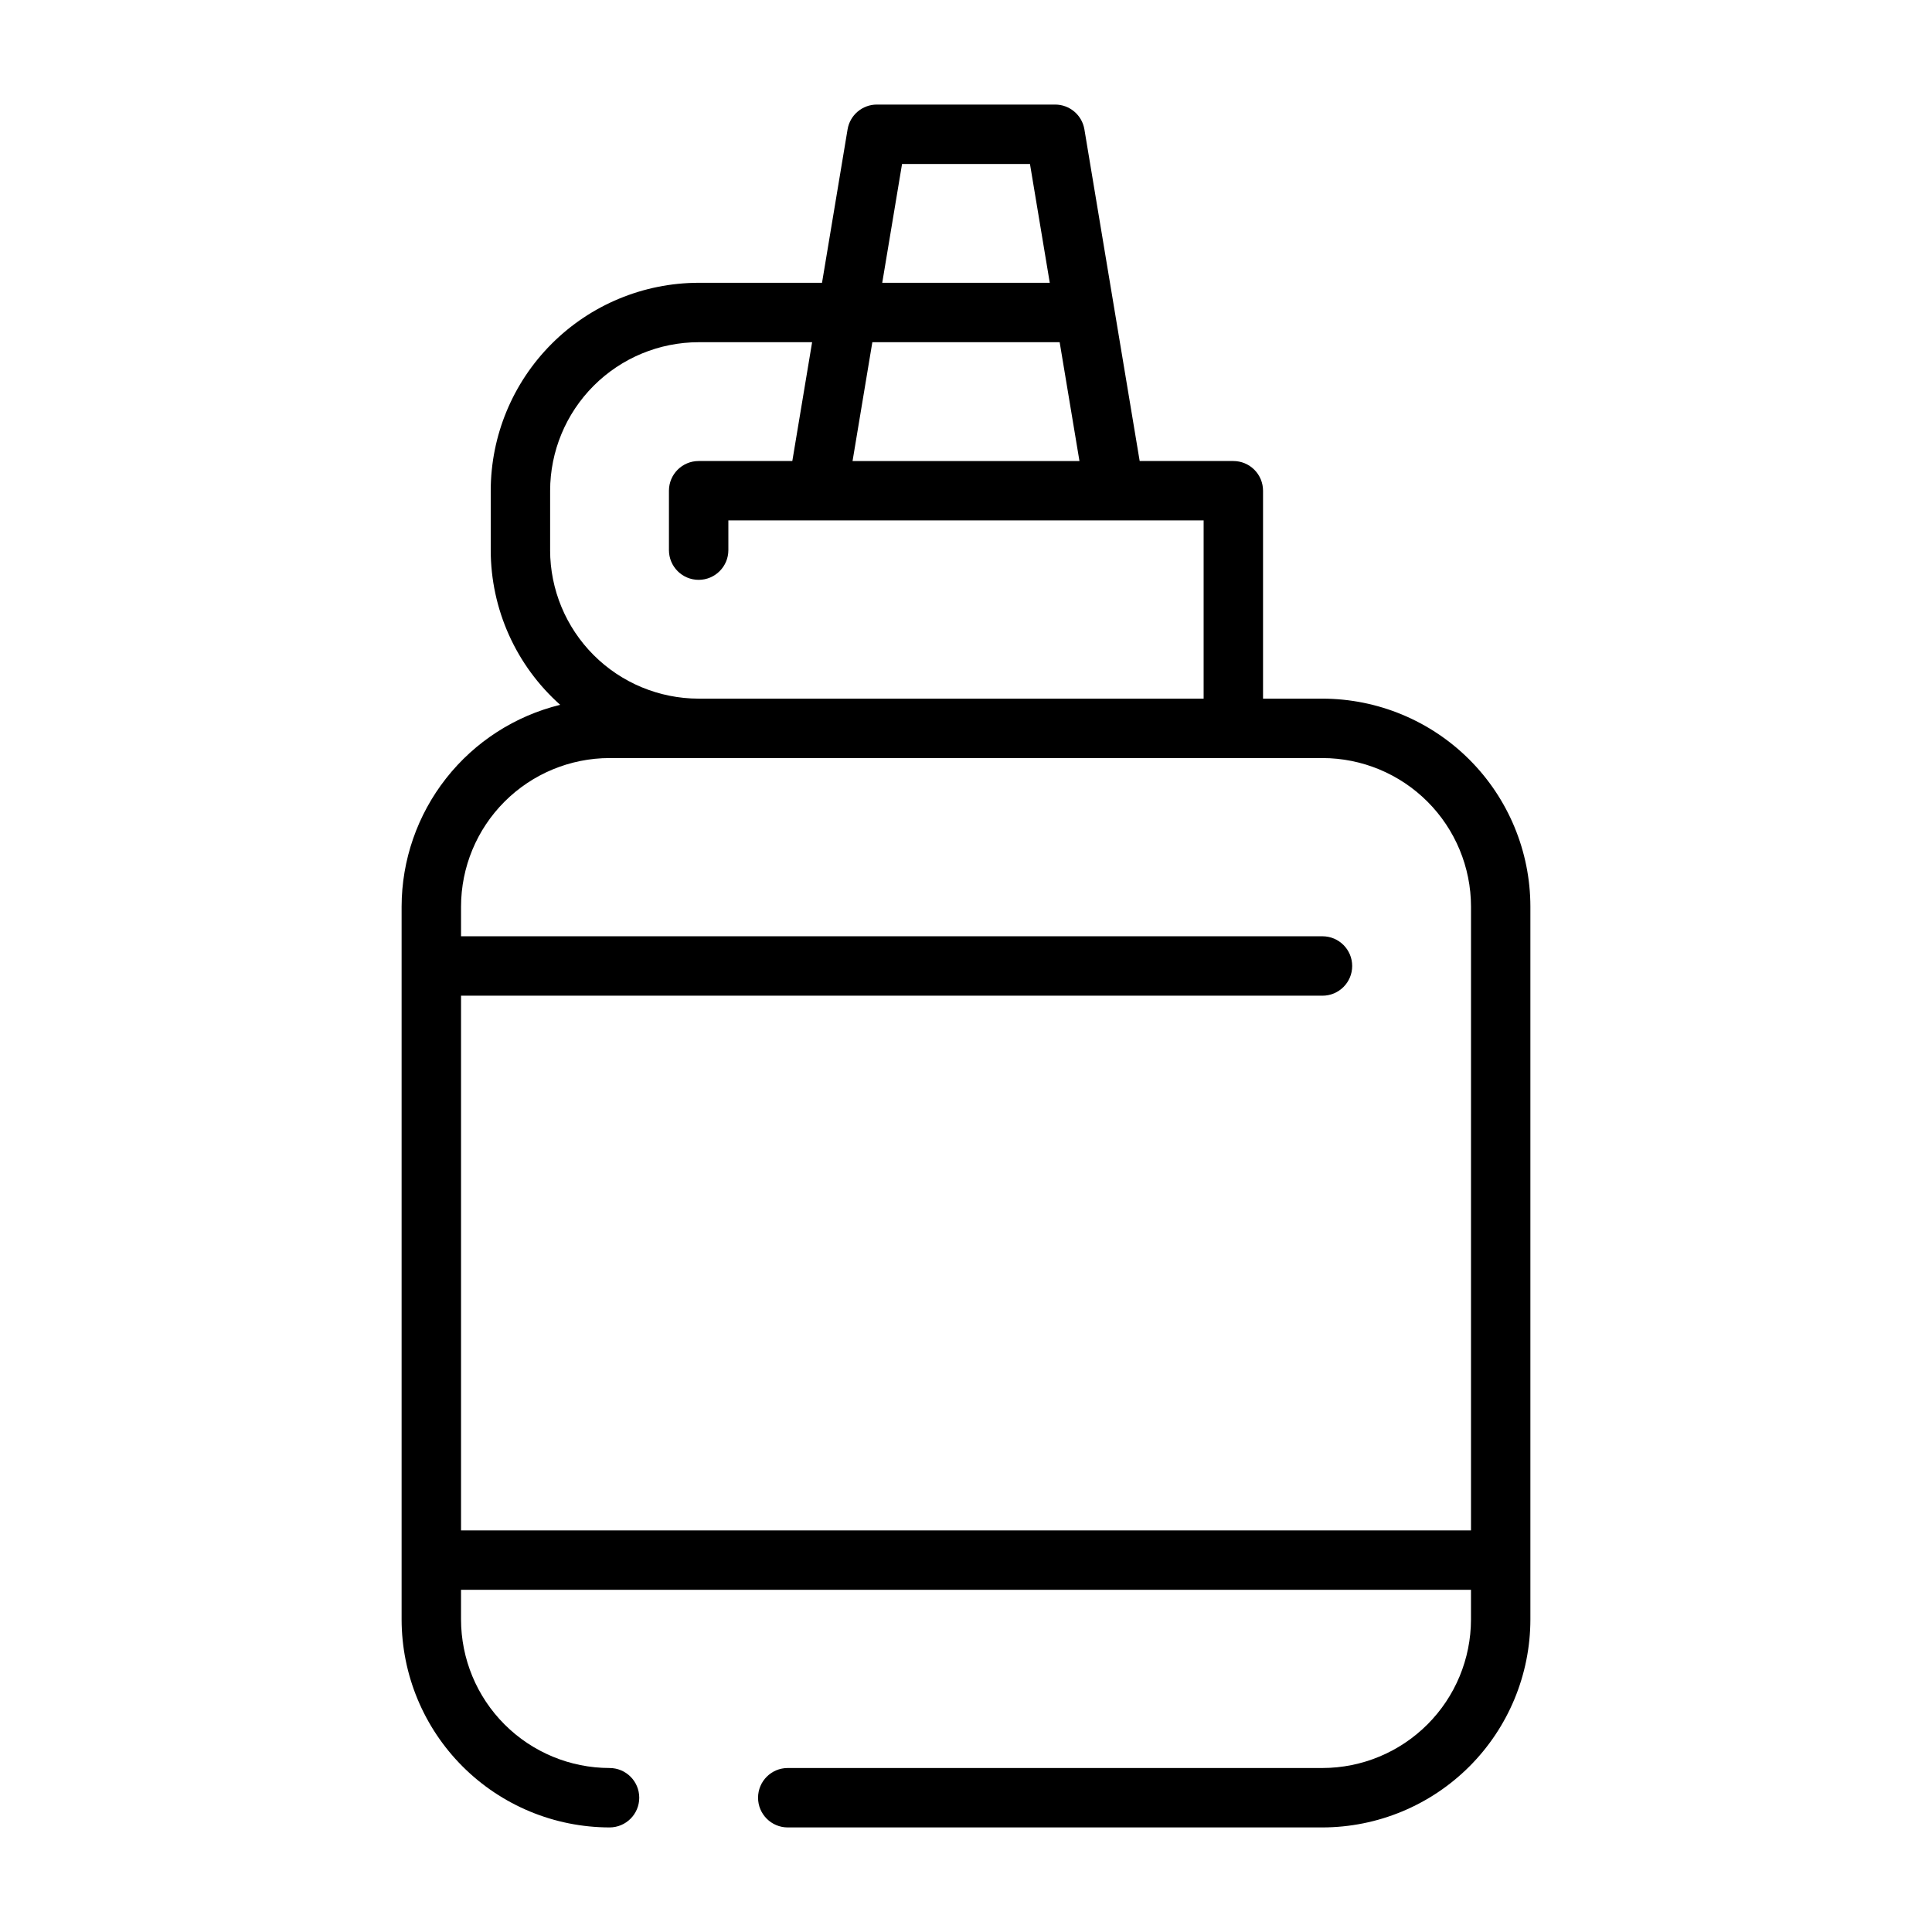 <?xml version="1.0" encoding="UTF-8"?>
<!-- Uploaded to: ICON Repo, www.iconrepo.com, Generator: ICON Repo Mixer Tools -->
<svg fill="#000000" width="800px" height="800px" version="1.1" viewBox="144 144 512 512" xmlns="http://www.w3.org/2000/svg">
 <path d="m494.46 329.15h-15.742v-55.102c0-2.09-0.828-4.09-2.305-5.566-1.477-1.477-3.481-2.305-5.566-2.305h-24.82l-14.648-87.887c-0.629-3.797-3.914-6.582-7.766-6.578h-47.23c-3.852-0.004-7.137 2.781-7.766 6.578l-6.773 40.652h-32.695c-14.605 0.02-28.613 5.828-38.941 16.16-10.332 10.328-16.145 24.336-16.16 38.945v15.742c0.012 15.668 6.711 30.582 18.41 40.996-11.973 2.934-22.617 9.793-30.234 19.484-7.617 9.691-11.77 21.656-11.793 33.984v188.93c0.02 14.609 5.828 28.613 16.16 38.945 10.328 10.328 24.336 16.141 38.945 16.16 4.348 0 7.871-3.527 7.871-7.875 0-4.348-3.523-7.871-7.871-7.871-10.438-0.012-20.441-4.164-27.82-11.543s-11.527-17.383-11.539-27.816v-7.871h267.65v7.871c-0.012 10.434-4.164 20.438-11.543 27.816s-17.383 11.531-27.82 11.543h-141.7c-4.348 0-7.871 3.523-7.871 7.871 0 4.348 3.523 7.875 7.871 7.875h141.7c14.609-0.02 28.617-5.832 38.945-16.16 10.332-10.332 16.145-24.336 16.16-38.945v-188.93c-0.016-14.609-5.828-28.613-16.16-38.945-10.328-10.328-24.336-16.141-38.945-16.16zm-119.28-94.461h49.641l5.246 31.488h-60.133zm7.871-47.23h33.902l5.246 31.484h-44.398zm-93.262 102.33v-15.742c0.012-10.438 4.164-20.441 11.543-27.82 7.379-7.379 17.383-11.527 27.816-11.539h30.07l-5.246 31.488h-24.824c-4.348 0-7.871 3.523-7.871 7.871v15.742c0 4.348 3.523 7.875 7.871 7.875 4.348 0 7.875-3.527 7.875-7.875v-7.871h125.95v47.23h-133.83c-10.434-0.012-20.438-4.16-27.816-11.539-7.379-7.379-11.531-17.383-11.543-27.82zm244.04 259.78h-267.65v-141.7h228.29c4.348 0 7.875-3.523 7.875-7.871s-3.527-7.875-7.875-7.875h-228.29v-7.871c0.012-10.434 4.16-20.438 11.539-27.816s17.383-11.531 27.82-11.543h188.93c10.438 0.012 20.441 4.164 27.82 11.543s11.531 17.383 11.543 27.816z"/>
</svg>
